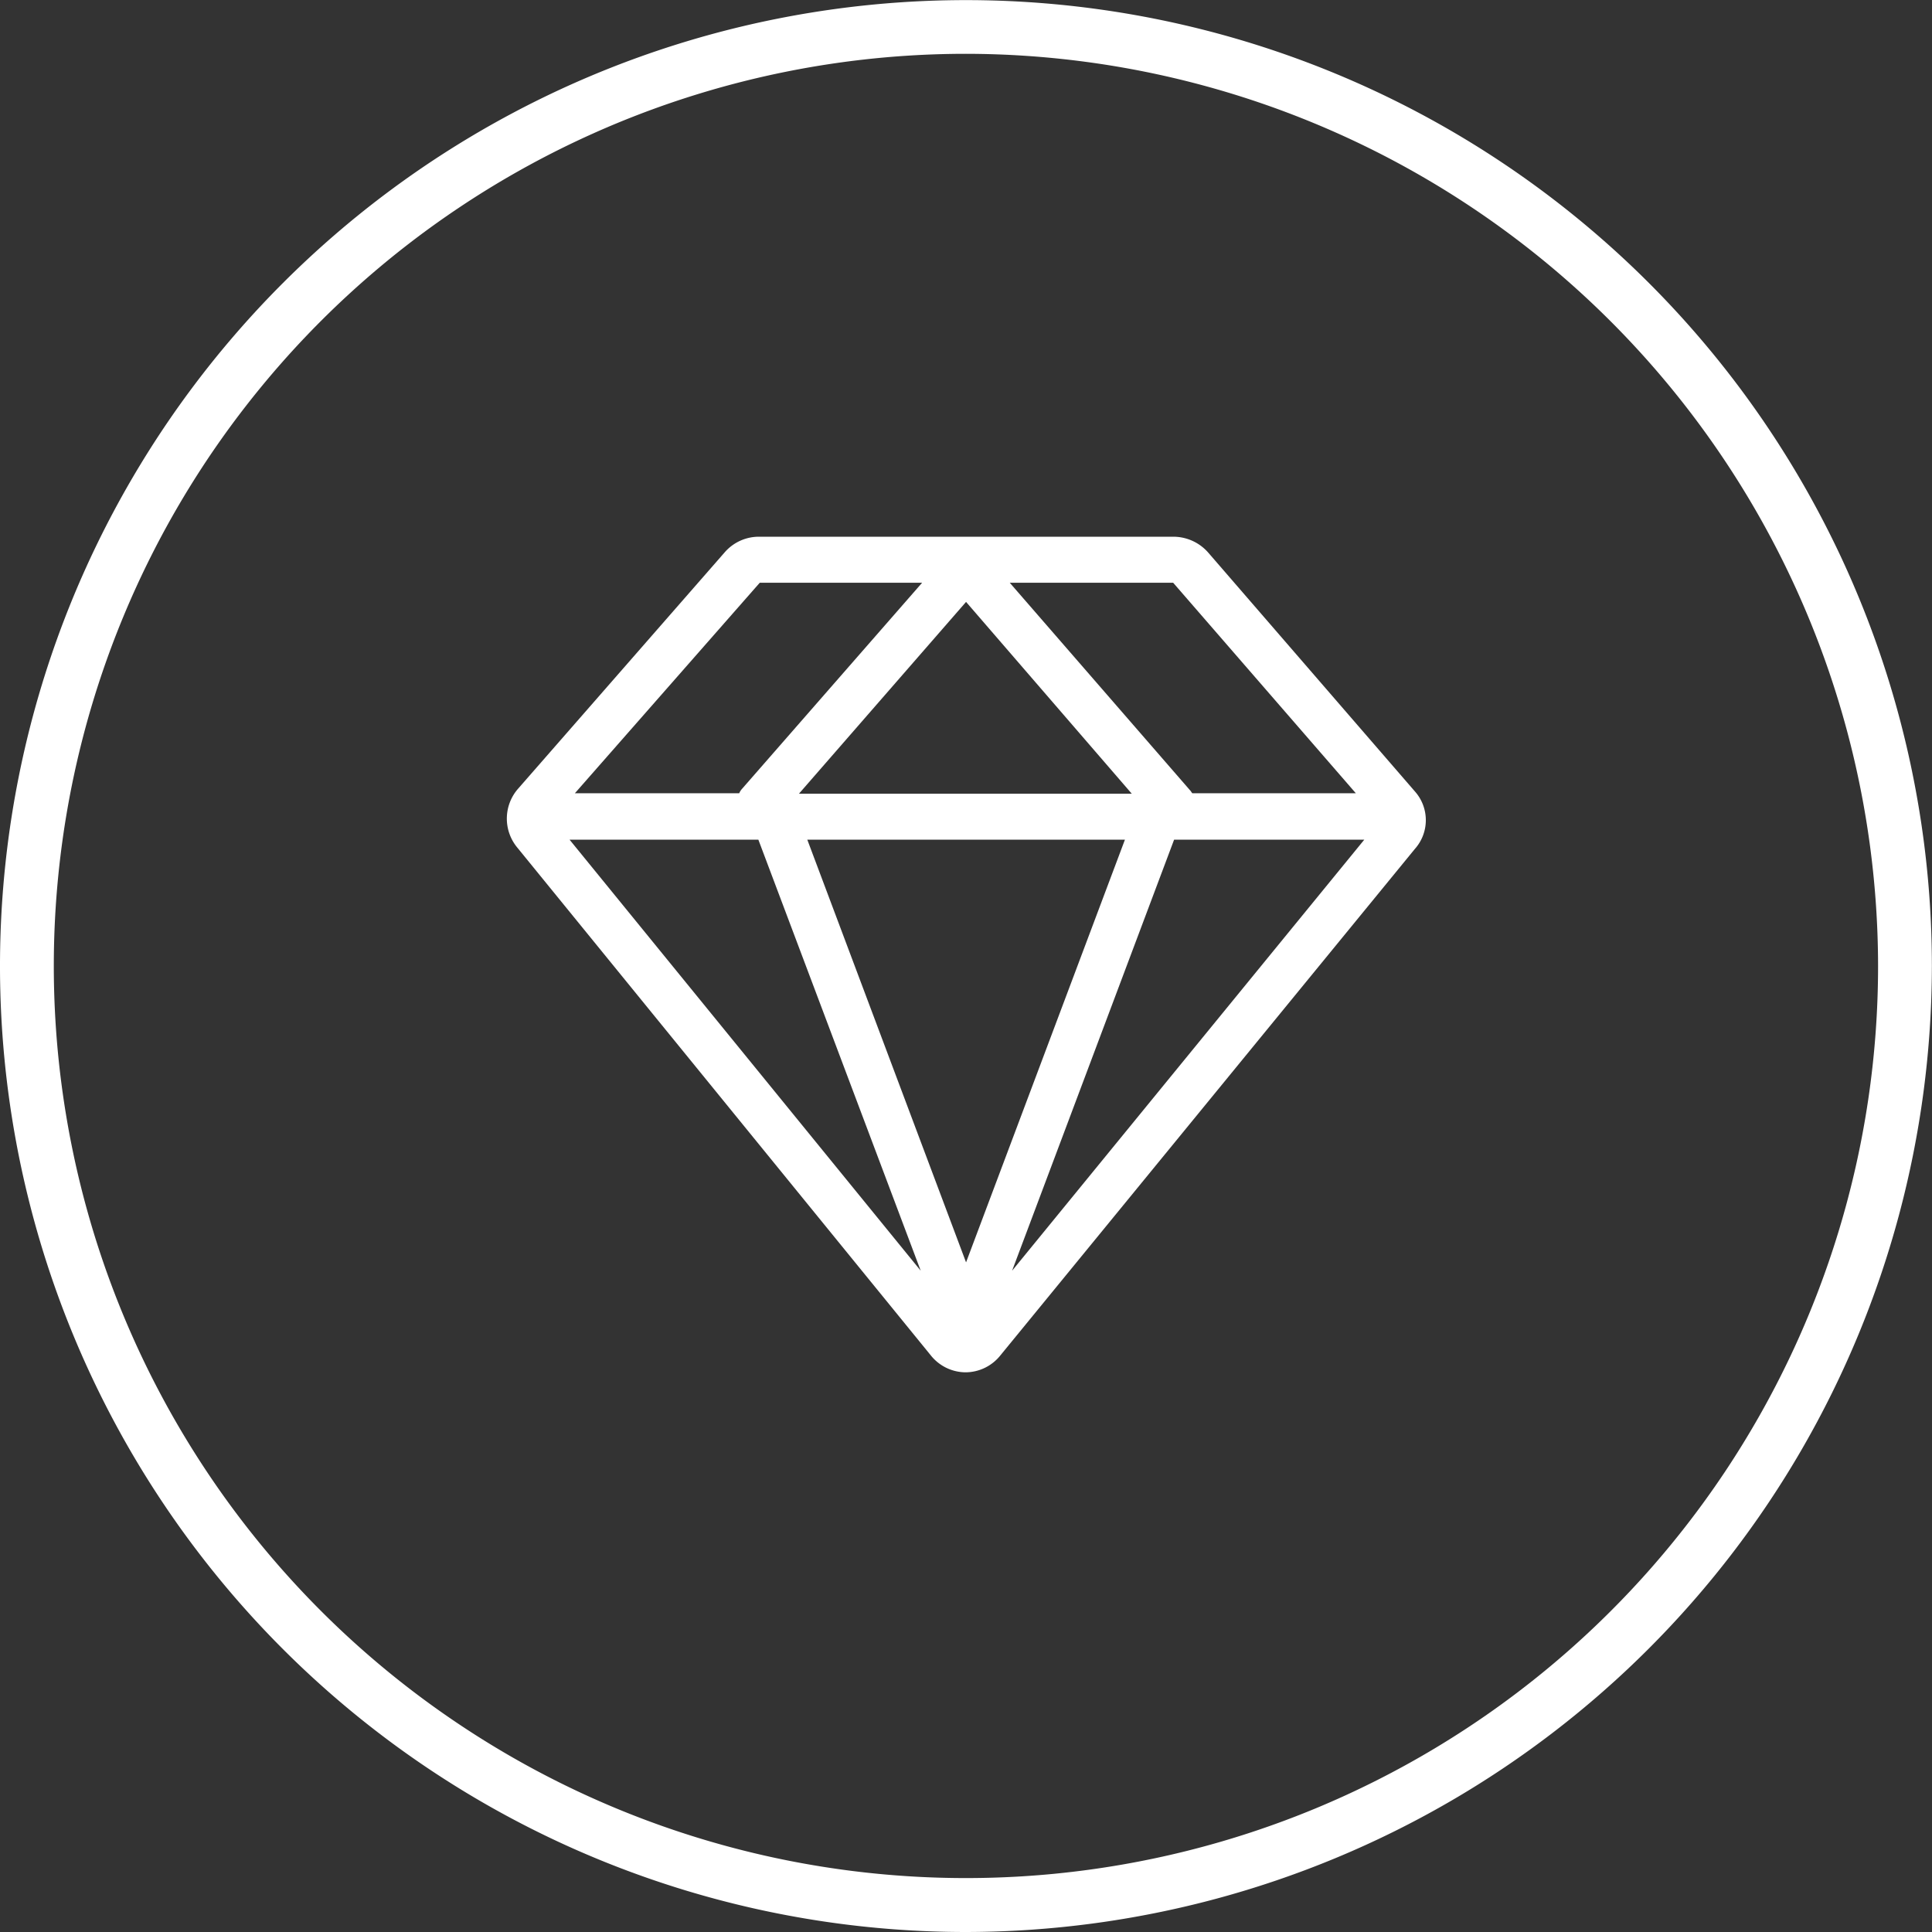 <svg xmlns="http://www.w3.org/2000/svg" viewBox="0 0 166.59 166.59"><rect x="0" y="0" width="166.59" height="166.59" fill="#333333" stroke="none"/><defs><style>.cls-1{fill:#fff;}</style></defs><title>4</title><g id="图层_2" data-name="图层 2"><g id="图层_1-2" data-name="图层 1"><path class="cls-1" d="M83.29,166.59a83.29,83.29,0,1,1,83.29-83.29A83.39,83.39,0,0,1,83.29,166.59Zm0-161.95a78.65,78.65,0,1,0,78.65,78.65A78.74,78.74,0,0,0,83.29,4.64Z"/><path class="cls-1" d="M122,68.24,104.2,47.67a4,4,0,0,0-3-1.39H65.51a3.91,3.91,0,0,0-3,1.32L44.68,68a3.91,3.91,0,0,0-.07,5.09l35.65,43.78a3.86,3.86,0,0,0,3,1.46h0a3.86,3.86,0,0,0,3-1.46L122,73.2A3.73,3.73,0,0,0,122,68.24Zm-53.11.2L83.3,51.9,97.59,68.44ZM97,72.4,83.3,108.85,69.61,72.4Zm-31.61,0,14,37.17L49.11,72.4Zm35.85,0h16.4L87.27,109.57Zm15.67-4H102.81c-.07-.07-.13-.2-.2-.26L87.07,50.25h14.09ZM65.51,50.25h14L64,68a1.38,1.38,0,0,0-.26.4H49.57Z"/></g></g></svg>